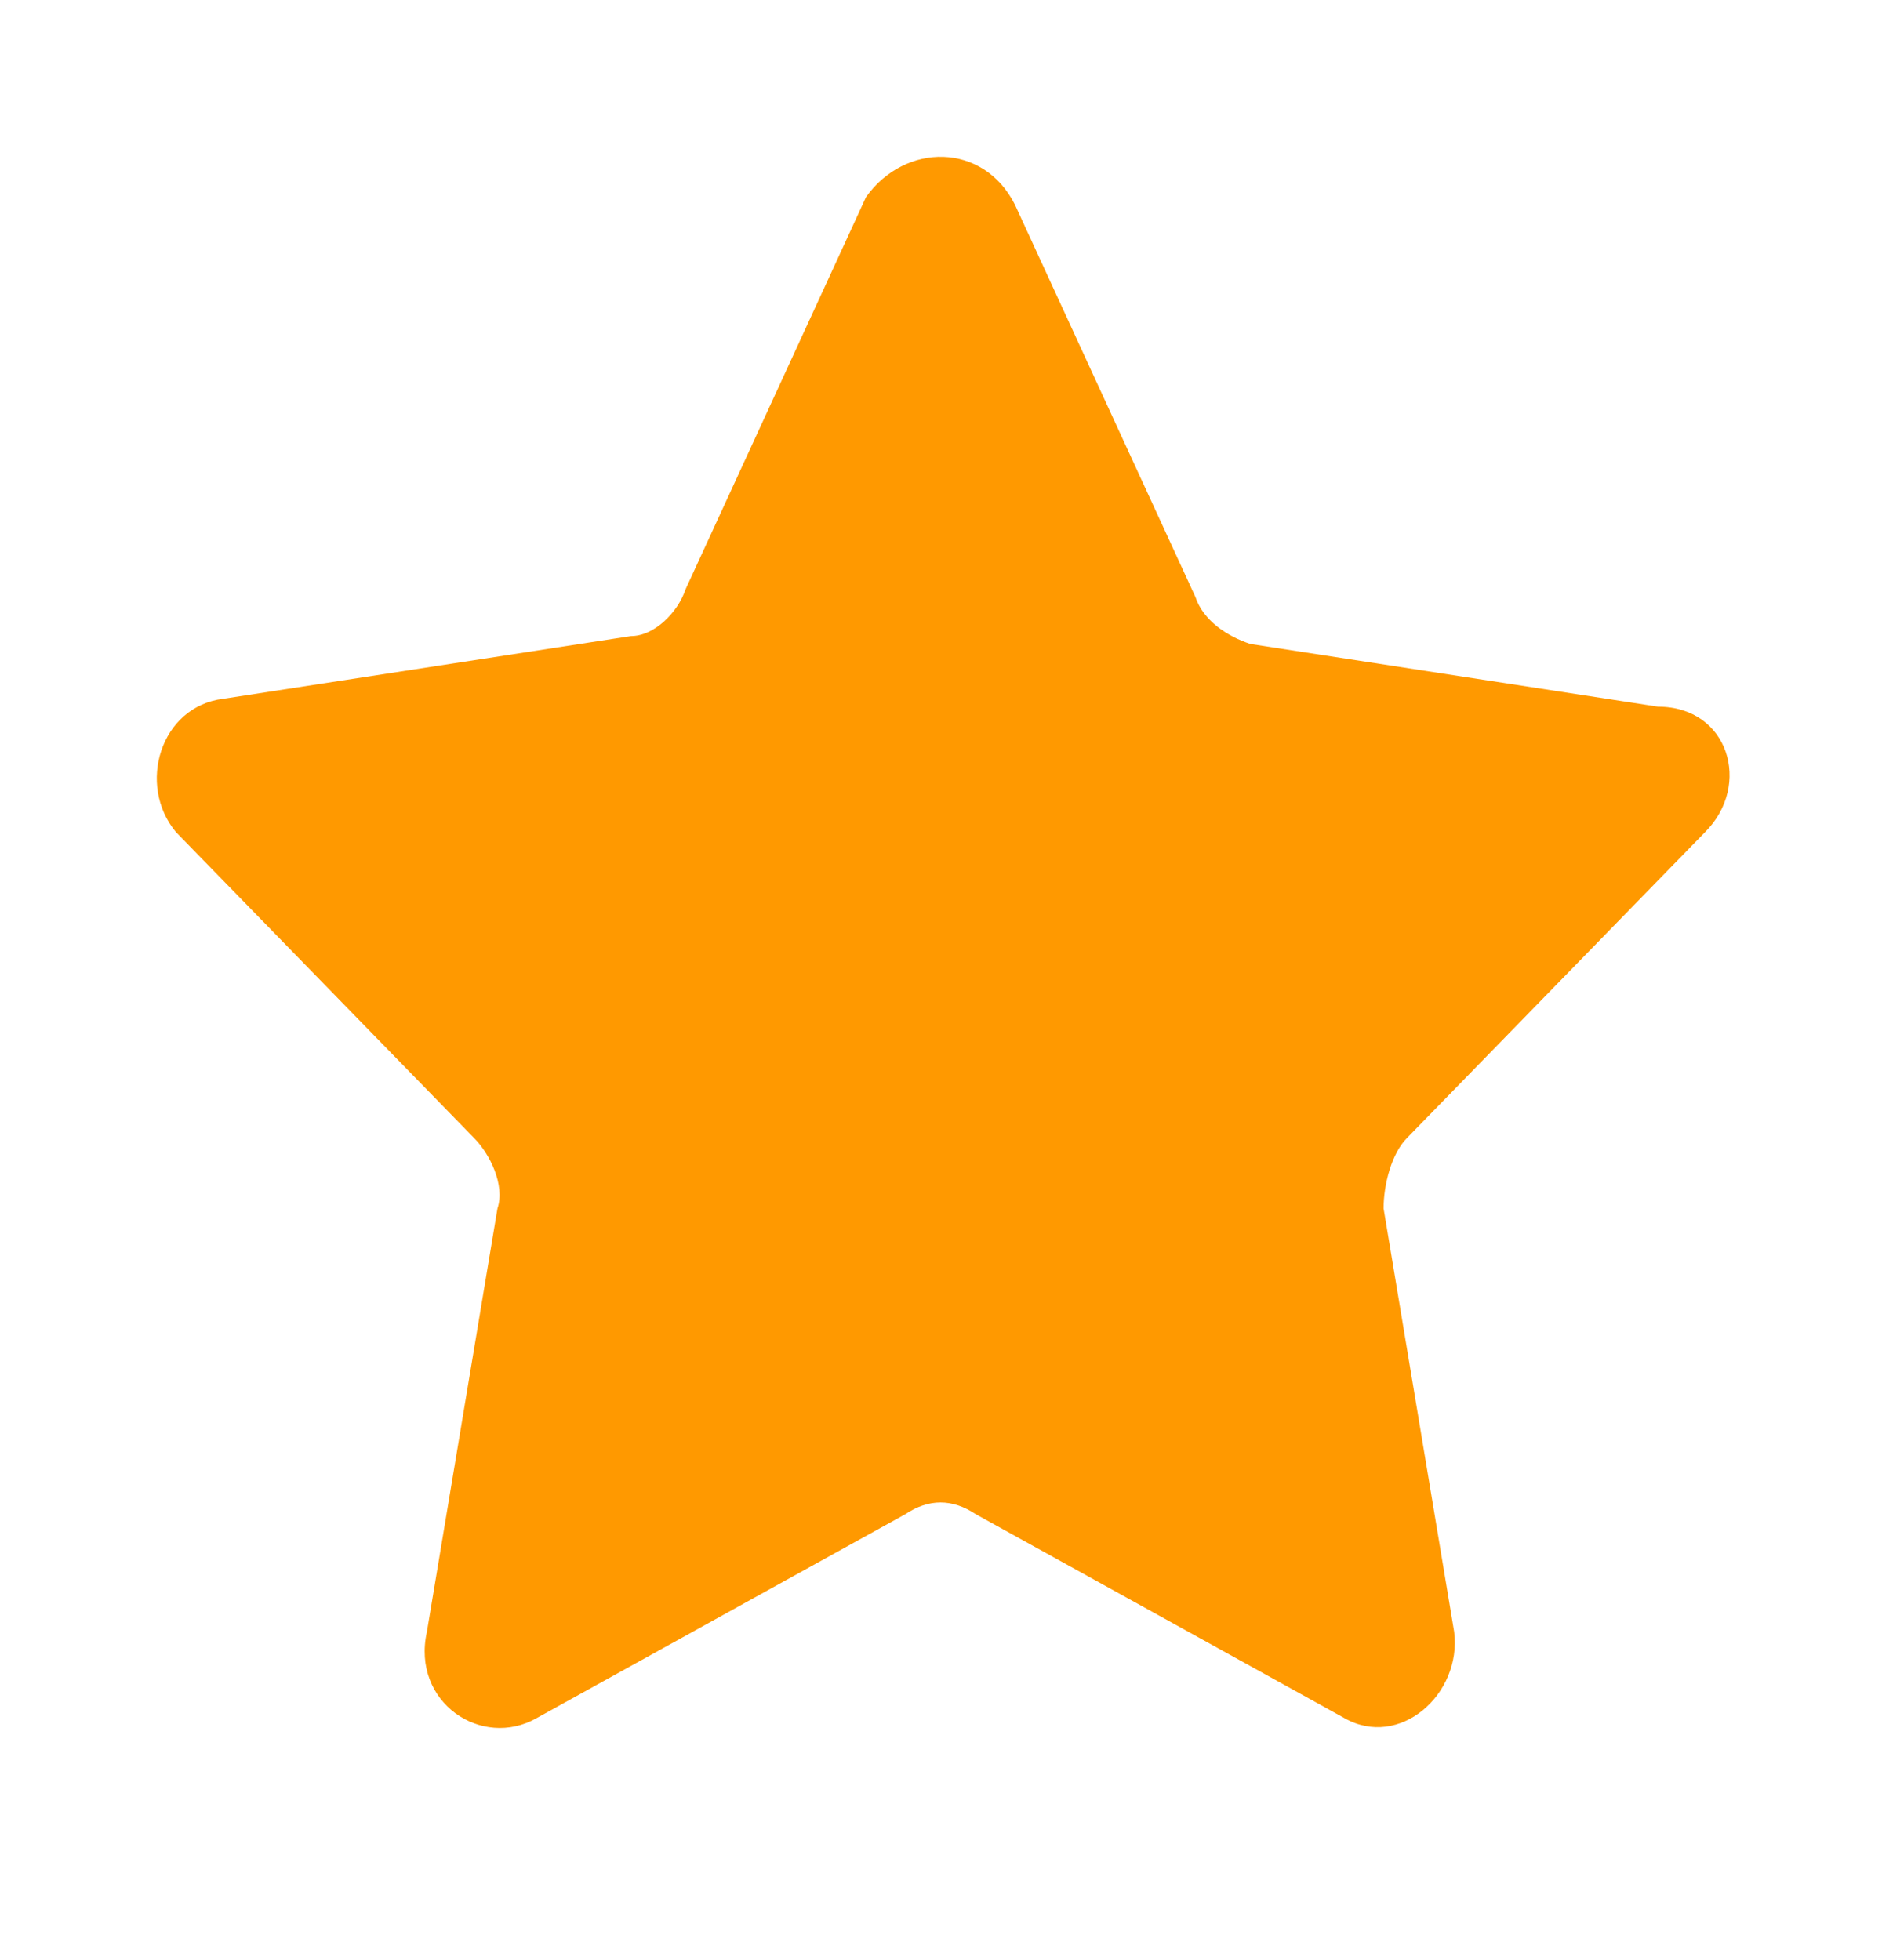 <svg width="24" height="25" viewBox="0 0 24 25" fill="none" xmlns="http://www.w3.org/2000/svg">
<path d="M12.944 2.613L15.244 7.613C15.344 7.913 15.644 8.113 15.944 8.213L21.144 9.013C22.044 9.013 22.344 10.013 21.744 10.613L17.944 14.513C17.744 14.713 17.644 15.113 17.644 15.413L18.544 20.813C18.644 21.613 17.844 22.313 17.144 21.913L12.444 19.313C12.144 19.113 11.844 19.113 11.544 19.313L6.844 21.913C6.144 22.313 5.244 21.713 5.444 20.813L6.344 15.413C6.444 15.113 6.244 14.713 6.044 14.513L2.244 10.613C1.744 10.013 2.044 9.013 2.844 8.913L8.044 8.113C8.344 8.113 8.644 7.813 8.744 7.513L11.044 2.513C11.544 1.813 12.544 1.813 12.944 2.613Z" fill="#FF9900"/>
</svg>

